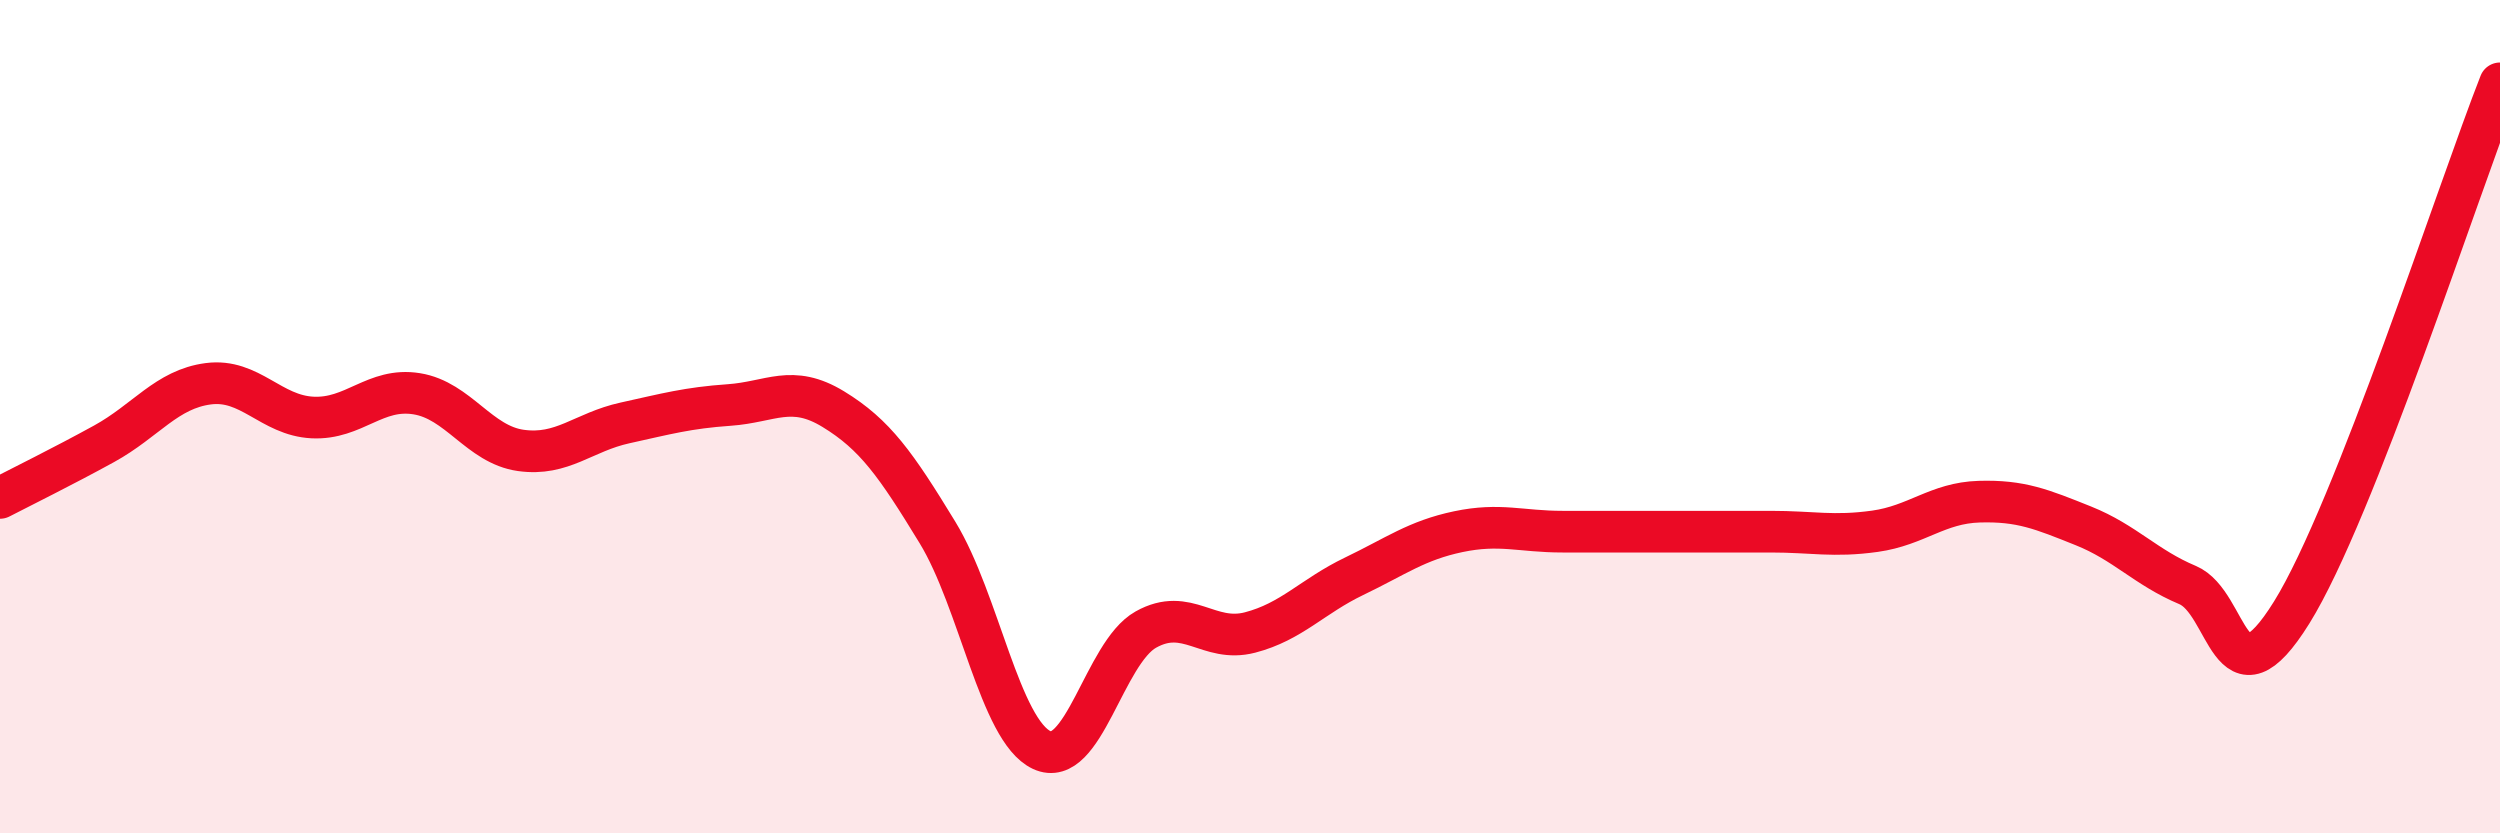 
    <svg width="60" height="20" viewBox="0 0 60 20" xmlns="http://www.w3.org/2000/svg">
      <path
        d="M 0,11.95 C 0.5,11.69 1.5,11.2 2.5,10.65 C 3.5,10.1 4,9.34 5,9.21 C 6,9.08 6.5,9.97 7.5,10.02 C 8.5,10.07 9,9.29 10,9.45 C 11,9.61 11.5,10.67 12.5,10.81 C 13.5,10.95 14,10.37 15,10.15 C 16,9.93 16.5,9.79 17.5,9.72 C 18.5,9.65 19,9.21 20,9.82 C 21,10.43 21.5,11.14 22.5,12.78 C 23.5,14.42 24,17.53 25,18 C 26,18.47 26.5,15.67 27.5,15.11 C 28.5,14.55 29,15.44 30,15.18 C 31,14.92 31.5,14.31 32.5,13.83 C 33.5,13.35 34,12.97 35,12.76 C 36,12.55 36.5,12.76 37.5,12.76 C 38.5,12.76 39,12.76 40,12.76 C 41,12.76 41.5,12.76 42.5,12.76 C 43.5,12.76 44,12.89 45,12.75 C 46,12.61 46.5,12.07 47.5,12.04 C 48.5,12.01 49,12.22 50,12.62 C 51,13.02 51.5,13.62 52.5,14.04 C 53.5,14.46 53.5,17.11 55,14.7 C 56.5,12.29 59,4.54 60,2L60 20L0 20Z"
        fill="#EB0A25"
        opacity="0.1"
        stroke-linecap="round"
        stroke-linejoin="round"
      />
      <path
        d="M 0,11.95 C 0.5,11.69 1.5,11.2 2.5,10.65 C 3.5,10.1 4,9.34 5,9.21 C 6,9.08 6.5,9.97 7.5,10.02 C 8.5,10.07 9,9.29 10,9.45 C 11,9.61 11.5,10.67 12.5,10.81 C 13.5,10.95 14,10.37 15,10.15 C 16,9.93 16.5,9.79 17.5,9.72 C 18.5,9.65 19,9.21 20,9.82 C 21,10.43 21.5,11.14 22.5,12.78 C 23.5,14.42 24,17.53 25,18 C 26,18.47 26.5,15.67 27.5,15.11 C 28.5,14.55 29,15.44 30,15.18 C 31,14.92 31.5,14.31 32.5,13.83 C 33.5,13.35 34,12.97 35,12.76 C 36,12.55 36.5,12.76 37.5,12.76 C 38.5,12.76 39,12.76 40,12.76 C 41,12.76 41.5,12.76 42.5,12.76 C 43.5,12.76 44,12.89 45,12.75 C 46,12.61 46.5,12.07 47.5,12.04 C 48.5,12.01 49,12.22 50,12.62 C 51,13.02 51.5,13.62 52.5,14.04 C 53.5,14.46 53.5,17.11 55,14.7 C 56.5,12.29 59,4.54 60,2"
        stroke="#EB0A25"
        stroke-width="1"
        fill="none"
        stroke-linecap="round"
        stroke-linejoin="round"
      />
    </svg>
  